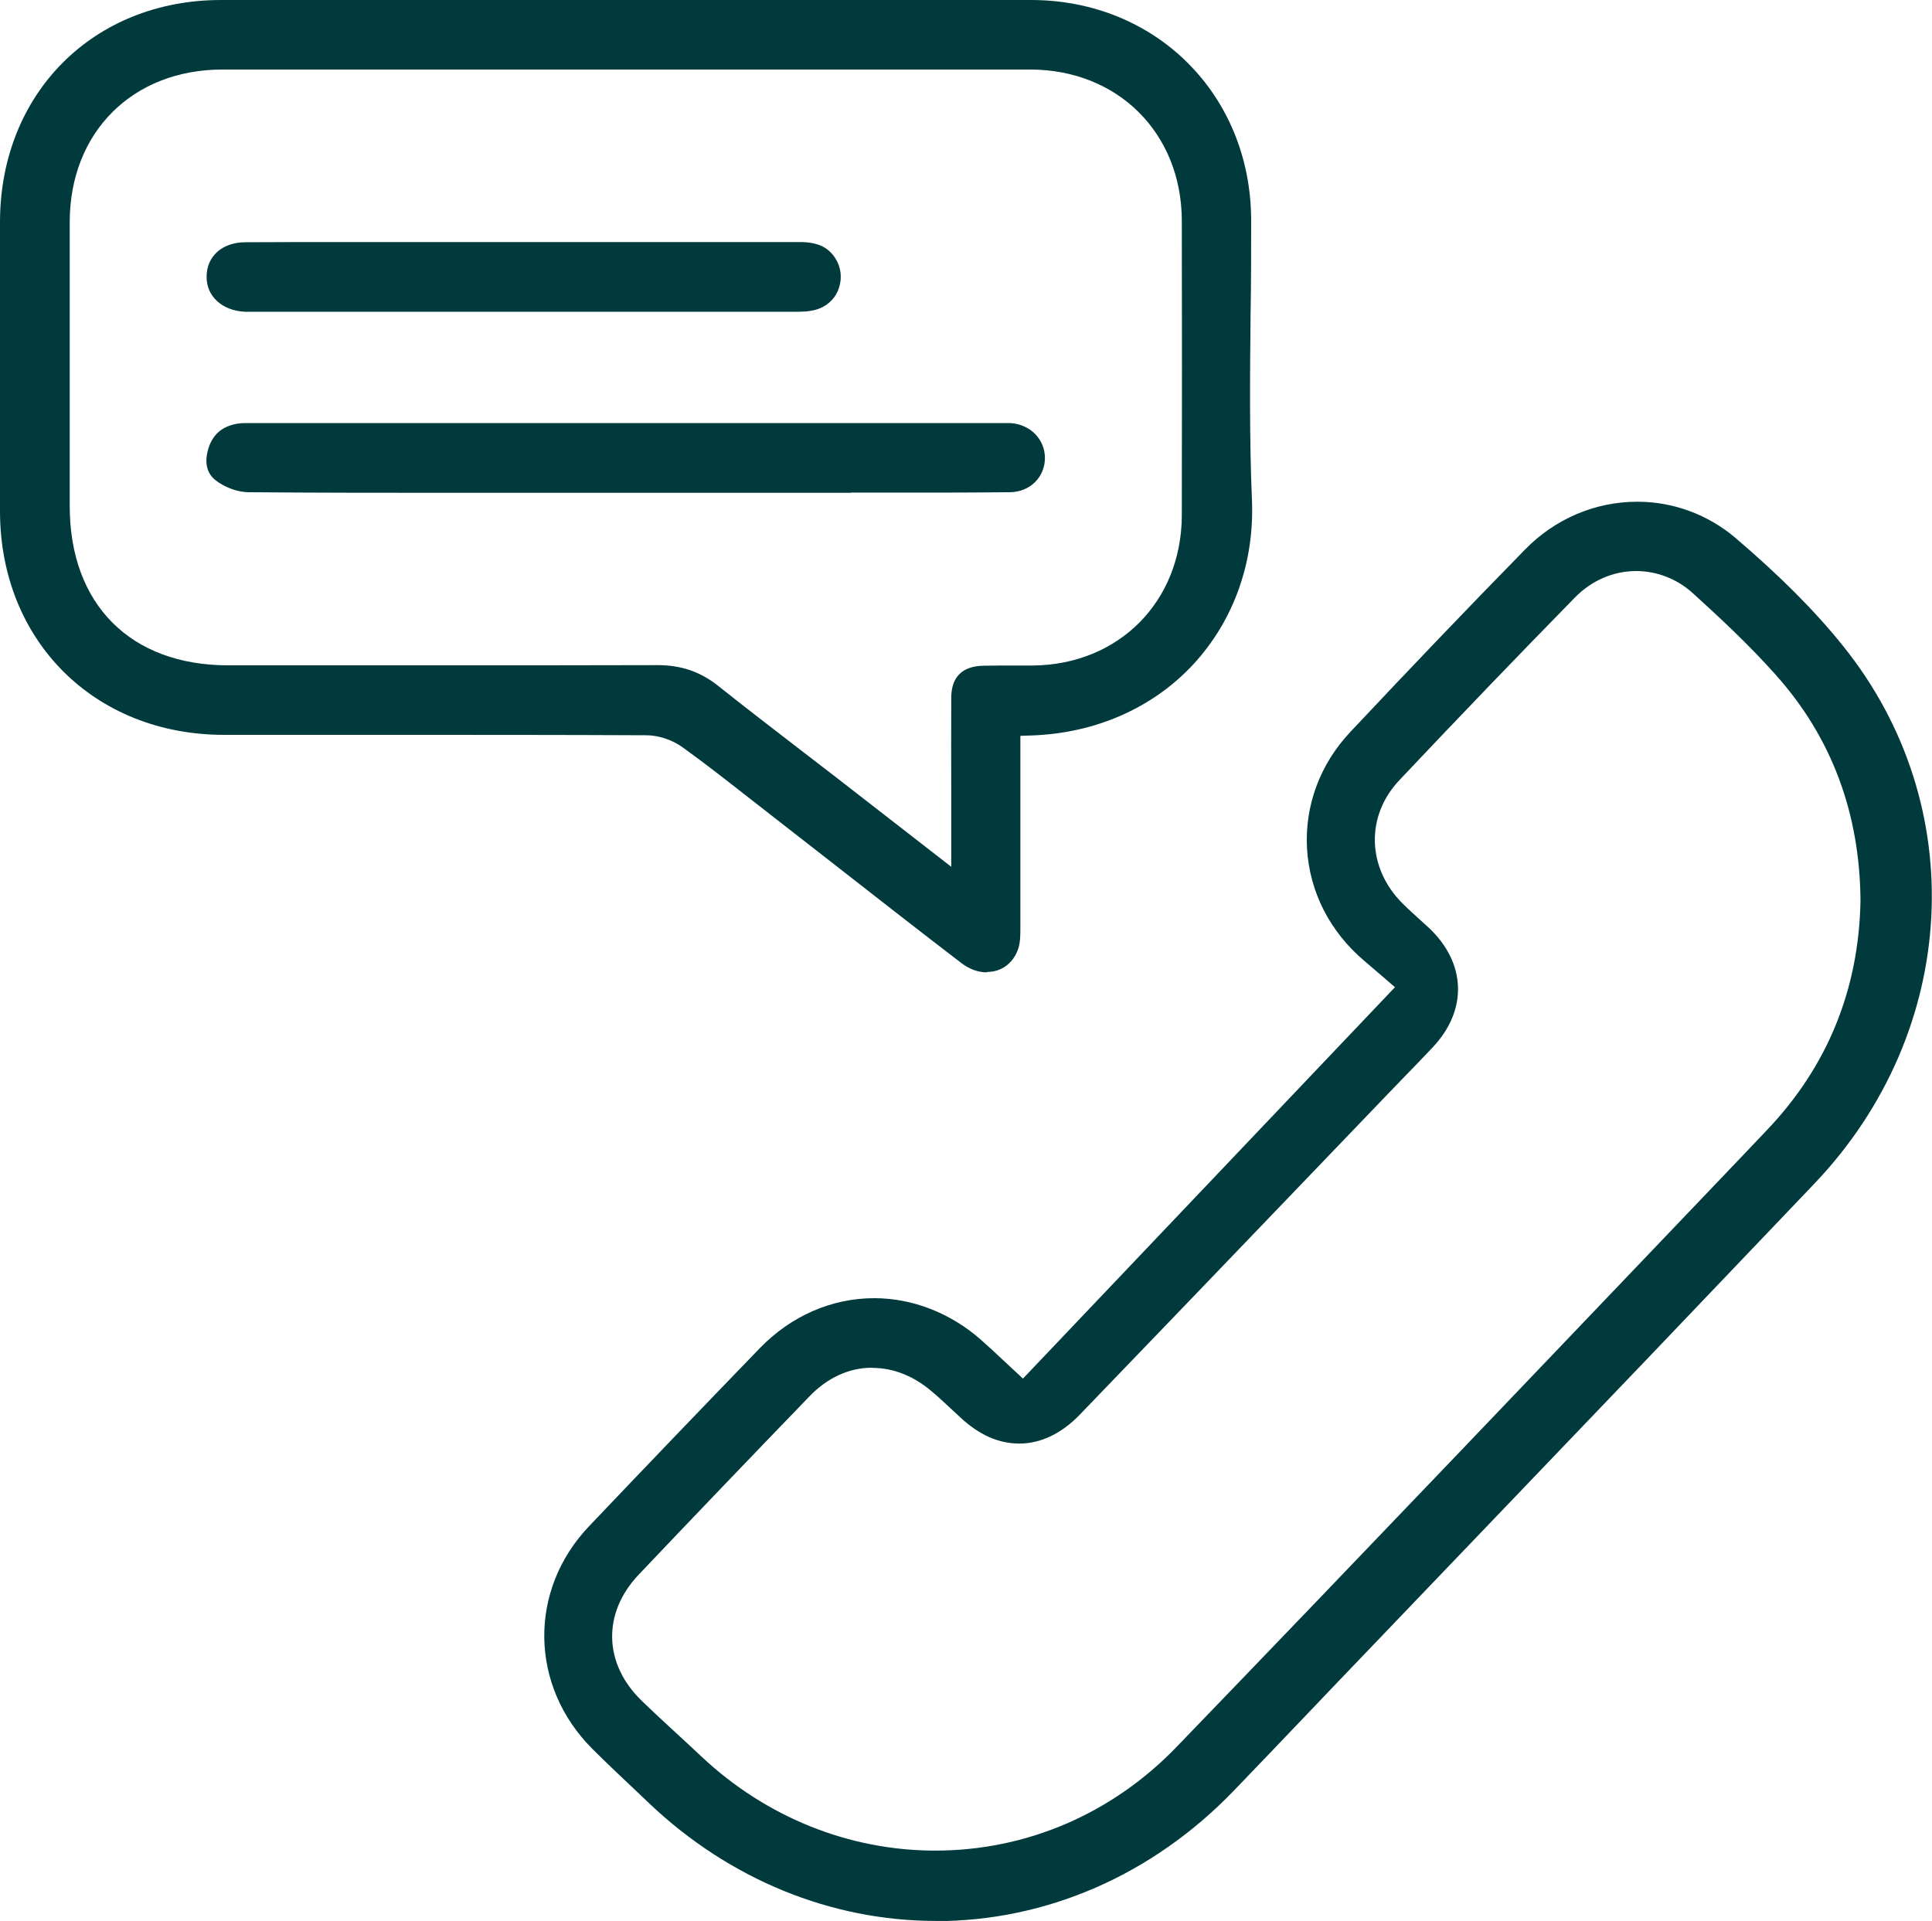 <?xml version="1.0" encoding="UTF-8"?>
<svg xmlns="http://www.w3.org/2000/svg" xmlns:xlink="http://www.w3.org/1999/xlink" id="Layer_1" viewBox="0 0 97.53 96.98">
  <defs>
    <style>.cls-1{clip-path:url(#clippath);}.cls-2{fill:none;}.cls-2,.cls-3{stroke-width:0px;}.cls-3{fill:#003a3d;}</style>
    <clipPath id="clippath">
      <rect class="cls-2" x="-890.9" y="-920.64" width="1920" height="729.8"></rect>
    </clipPath>
  </defs>
  <path class="cls-3" d="M47.24,96.98c-5.29,0-10.42-2.1-14.45-5.92l-.6-.57c-.77-.73-1.54-1.45-2.29-2.2-3.17-3.17-3.24-8.01-.16-11.24,2.86-3.01,5.74-6.01,8.62-8.99,1.57-1.62,3.62-2.52,5.77-2.52,1.94,0,3.86.75,5.4,2.11.36.32.72.65,1.09,1l1.02.95,18.78-19.76s-1.33-1.15-1.56-1.34c-1.73-1.47-2.75-3.47-2.88-5.66-.12-2.16.65-4.25,2.18-5.88,3.1-3.3,5.99-6.32,8.83-9.22,1.52-1.55,3.53-2.41,5.67-2.41,1.81,0,3.56.65,4.94,1.82,2.24,1.91,4.02,3.69,5.43,5.45,6.49,8.05,5.89,19.46-1.43,27.15-5.6,5.88-11.21,11.75-16.83,17.61l-7.26,7.58-1.64,1.72c-1.2,1.26-2.41,2.52-3.62,3.78-4.08,4.22-9.41,6.55-15.02,6.55h0ZM44.03,69.05c-1.16,0-2.26.5-3.17,1.45-3.17,3.28-5.99,6.23-8.62,9-1.84,1.94-1.78,4.5.16,6.37.62.6,1.25,1.18,1.89,1.77.38.35.76.7,1.13,1.05,3.26,3.06,7.45,4.74,11.79,4.74,4.61,0,8.94-1.86,12.2-5.25,9.53-9.88,19.15-19.98,28.47-29.74l1.32-1.39c3.05-3.2,4.64-7.09,4.72-11.58-.03-4.43-1.47-8.26-4.27-11.39-1.35-1.52-2.87-2.93-4.18-4.12-.8-.73-1.82-1.13-2.87-1.13-1.15,0-2.25.47-3.1,1.34-2.85,2.91-5.83,6.01-8.86,9.22-1.71,1.81-1.64,4.43.17,6.23.25.25.52.49.78.73.18.17.37.33.55.5,1.88,1.78,1.95,4.14.2,6.01-.48.51-.96,1.01-1.45,1.51l-.81.84-4.5,4.69c-3.69,3.85-7.38,7.69-11.08,11.53-.92.95-1.97,1.45-3.04,1.45s-2.04-.45-2.97-1.31l-.42-.39c-.36-.33-.71-.67-1.09-.98-.9-.75-1.91-1.14-2.93-1.14Z"></path>
  <path class="cls-3" d="M49.82,49.09c-.44,0-.89-.16-1.29-.47-2.22-1.7-4.42-3.42-6.62-5.14l-4.04-3.15c-1.1-.86-2.23-1.75-3.38-2.58-.53-.39-1.24-.63-1.86-.63-4.32-.02-8.64-.02-12.96-.02h-8.38C4.77,37.09.02,32.36,0,25.84,0,20.95,0,16.06,0,11.16.03,4.7,4.72,0,11.16,0c6.98,0,13.95,0,20.93,0s13.3,0,19.95,0c6.31,0,11.09,4.77,11.12,11.08,0,1.62,0,3.24-.03,4.86-.03,3.05-.06,6.21.07,9.31.13,3.14-.92,6.08-2.96,8.29-2.04,2.2-4.94,3.48-8.16,3.59l-.57.02v2.88c0,2.29,0,4.55,0,6.81,0,.33,0,.75-.11,1.06-.24.72-.84,1.17-1.57,1.17h0ZM33.2,33.58c1.18,0,2.14.33,3.02,1.02,1.37,1.09,2.76,2.16,4.15,3.23l1.78,1.37,5.87,4.56v-3.52c0-1.74-.01-3.38,0-5.03.01-1.03.55-1.57,1.6-1.6.29,0,.57-.01.86-.01h1.2s.47,0,.47,0c4.34-.05,7.49-3.23,7.51-7.57.01-4.96.01-9.93,0-14.89-.01-4.42-3.23-7.63-7.66-7.63-6.32,0-12.63,0-18.95,0H11.23c-4.53,0-7.7,3.16-7.71,7.68,0,3.75,0,7.49,0,11.24v3.12c0,4.96,3.07,8.04,8,8.04h10.82c3.61,0,7.22,0,10.83-.01h.02Z"></path>
  <path class="cls-3" d="M42.95,24.88h-19.99c-3.47,0-6.95,0-10.42-.03-.53,0-1.18-.24-1.64-.59-.64-.49-.5-1.24-.37-1.65.23-.7.7-1.09,1.45-1.22.13-.02.26-.03.39-.03h.46s37.89,0,37.89,0c.1,0,.2,0,.3,0,.99.07,1.72.81,1.73,1.75,0,.98-.75,1.73-1.77,1.74-1.17.01-2.35.02-3.52.02h-4.5Z"></path>
  <path class="cls-3" d="M12.38,15.74c-1.17-.05-1.98-.79-1.95-1.81.02-1.01.8-1.69,1.94-1.7,1,0,2.01-.01,3.01-.01h18.42c2.19,0,4.37,0,6.56,0,.89,0,1.42.24,1.79.79.3.45.37.99.21,1.5-.15.49-.51.87-.98,1.06-.29.12-.67.17-1.13.17-6.13,0-12.25,0-18.38,0h-9.37s-.12,0-.12,0Z"></path>
  <g class="cls-1">
    <image width="3729" height="1786" transform="translate(-990.67 -484.04) rotate(-19.41) scale(.96)"></image>
  </g>
</svg>
